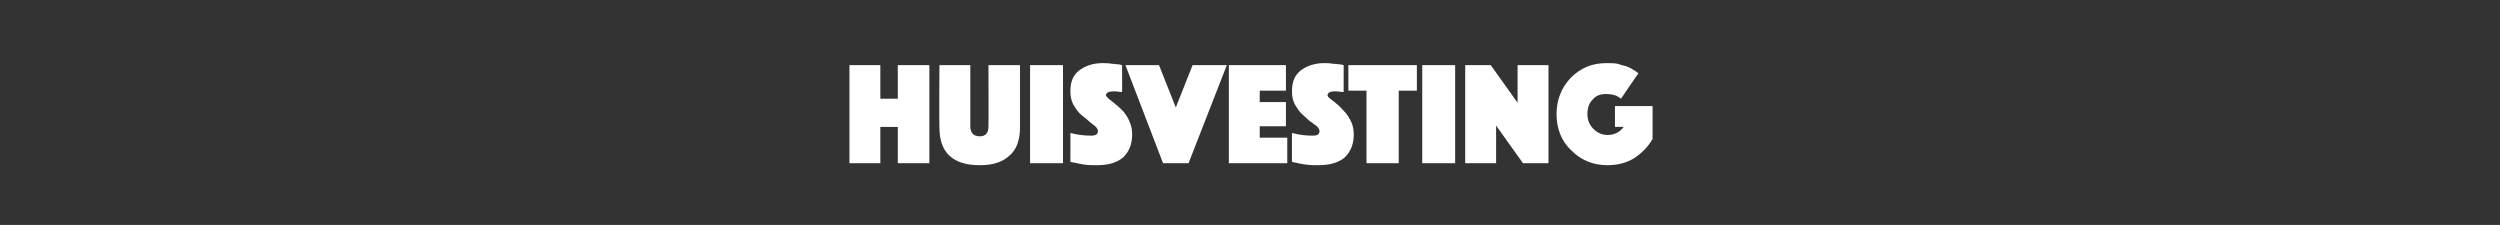 <?xml version="1.0" standalone="no"?><!DOCTYPE svg PUBLIC "-//W3C//DTD SVG 1.1//EN" "http://www.w3.org/Graphics/SVG/1.1/DTD/svg11.dtd"><svg xmlns="http://www.w3.org/2000/svg" version="1.1" width="372.3px" height="33.5px" viewBox="0 -3 372.3 33.5" style="top:-3px"><rect x="0" y="-3" width="372.3" height="33.5" fill="#333333" stroke="none"/>  <desc>Huisvesting</desc>  <defs/>  <g id="Polygon15761">    <path d="M 126.5 21.3 L 126.5 6.7 L 131.1 6.7 L 131.1 11.7 L 133.7 11.7 L 133.7 6.7 L 138.4 6.7 L 138.4 21.3 L 133.7 21.3 L 133.7 15.9 L 131.1 15.9 L 131.1 21.3 L 126.5 21.3 Z M 151.9 16 C 151.9 17.8 151.4 19.3 150.3 20.2 C 149.2 21.2 147.8 21.6 145.9 21.6 C 144 21.6 142.5 21.2 141.4 20.2 C 140.4 19.3 139.9 17.8 139.9 16 C 139.85 15.97 139.9 6.7 139.9 6.7 L 144.5 6.7 C 144.5 6.7 144.5 15.78 144.5 15.8 C 144.5 16.8 145 17.3 145.9 17.3 C 146.8 17.3 147.2 16.8 147.2 15.8 C 147.24 15.78 147.2 6.7 147.2 6.7 L 151.9 6.7 L 151.9 16 C 151.9 16 151.91 15.97 151.9 16 Z M 153.4 21.3 L 153.4 6.7 L 158.3 6.7 L 158.3 21.3 L 153.4 21.3 Z M 159.4 21.1 C 159.4 21.1 159.42 16.76 159.4 16.8 C 160.5 17.1 161.6 17.2 162.5 17.2 C 163.2 17.2 163.5 17 163.5 16.5 C 163.5 16.3 163.4 16.1 163.1 15.8 C 162.8 15.6 162.5 15.3 162.1 15 C 161.7 14.6 161.2 14.3 160.8 13.9 C 160.4 13.5 160.1 13 159.8 12.5 C 159.5 11.9 159.4 11.2 159.4 10.6 C 159.4 9.2 159.8 8.2 160.7 7.5 C 161.6 6.8 162.8 6.4 164.2 6.4 C 164.6 6.4 165.1 6.4 165.6 6.5 C 166 6.5 166.4 6.6 166.7 6.6 C 166.7 6.6 167.1 6.7 167.1 6.7 C 167.1 6.7 167.12 10.74 167.1 10.7 C 166.7 10.7 166.3 10.6 165.9 10.6 C 165.1 10.6 164.7 10.8 164.7 11.2 C 164.7 11.3 164.9 11.5 165.1 11.7 C 165.4 11.9 165.7 12.2 166.1 12.5 C 166.5 12.8 166.9 13.2 167.3 13.6 C 167.6 14 168 14.5 168.2 15.1 C 168.5 15.7 168.6 16.4 168.6 17 C 168.6 18.4 168.2 19.5 167.3 20.4 C 166.4 21.2 165.1 21.6 163.4 21.6 C 162.7 21.6 162.1 21.6 161.4 21.5 C 160.8 21.4 160.3 21.3 159.9 21.2 C 159.92 21.25 159.4 21.1 159.4 21.1 Z M 167.6 6.7 L 172.6 6.7 L 175.1 13 L 177.6 6.7 L 182.7 6.7 L 177 21.3 L 173.2 21.3 L 167.6 6.7 Z M 183 21.3 L 183 6.7 L 191.5 6.7 L 191.5 10.5 L 187.6 10.5 L 187.6 12.2 L 191.5 12.2 L 191.5 15.8 L 187.6 15.8 L 187.6 17.5 L 191.7 17.5 L 191.7 21.3 L 183 21.3 Z M 192.4 21.1 C 192.4 21.1 192.39 16.76 192.4 16.8 C 193.5 17.1 194.5 17.2 195.5 17.2 C 196.2 17.2 196.5 17 196.5 16.5 C 196.5 16.3 196.4 16.1 196.1 15.8 C 195.8 15.6 195.5 15.3 195 15 C 194.6 14.6 194.2 14.3 193.8 13.9 C 193.4 13.5 193.1 13 192.8 12.5 C 192.5 11.9 192.4 11.2 192.4 10.6 C 192.4 9.2 192.8 8.2 193.7 7.5 C 194.6 6.8 195.8 6.4 197.2 6.4 C 197.6 6.4 198 6.4 198.5 6.5 C 199 6.5 199.4 6.6 199.7 6.6 C 199.67 6.6 200.1 6.7 200.1 6.7 C 200.1 6.7 200.09 10.74 200.1 10.7 C 199.7 10.7 199.3 10.6 198.8 10.6 C 198.1 10.6 197.7 10.8 197.7 11.2 C 197.7 11.3 197.8 11.5 198.1 11.7 C 198.4 11.9 198.7 12.2 199.1 12.5 C 199.5 12.8 199.8 13.2 200.2 13.6 C 200.6 14 200.9 14.5 201.2 15.1 C 201.5 15.7 201.6 16.4 201.6 17 C 201.6 18.4 201.2 19.5 200.3 20.4 C 199.4 21.2 198.1 21.6 196.3 21.6 C 195.7 21.6 195.1 21.6 194.4 21.5 C 193.7 21.4 193.2 21.3 192.9 21.2 C 192.9 21.25 192.4 21.1 192.4 21.1 Z M 203.5 21.3 L 203.5 10.5 L 200.8 10.5 L 200.8 6.7 L 211 6.7 L 211 10.5 L 208.3 10.5 L 208.3 21.3 L 203.5 21.3 Z M 211.8 21.3 L 211.8 6.7 L 216.7 6.7 L 216.7 21.3 L 211.8 21.3 Z M 218.2 21.3 L 218.2 6.7 L 222 6.7 L 226 12.3 L 226 6.7 L 230.6 6.7 L 230.6 21.3 L 226.8 21.3 L 222.8 15.7 L 222.8 21.3 L 218.2 21.3 Z M 244 7.9 C 244 7.9 241.38 11.68 241.4 11.7 C 240.8 11.2 240.1 11 239.2 11 C 238.4 11 237.7 11.2 237.2 11.8 C 236.6 12.4 236.4 13.1 236.4 14 C 236.4 14.9 236.7 15.6 237.3 16.2 C 237.9 16.8 238.6 17.1 239.4 17.1 C 240.4 17.1 241.2 16.7 241.8 15.9 C 241.82 15.89 240.5 15.9 240.5 15.9 L 240.5 12.8 L 246.1 12.8 C 246.1 12.8 246.11 17.67 246.1 17.7 C 245.4 18.9 244.5 19.8 243.3 20.6 C 242.1 21.3 240.8 21.6 239.4 21.6 C 237.3 21.6 235.5 20.9 234 19.4 C 232.5 18 231.8 16.1 231.8 14 C 231.8 11.9 232.5 10.1 233.9 8.6 C 235.4 7.1 237.1 6.4 239.2 6.4 C 239.8 6.4 240.4 6.4 240.9 6.5 C 241.5 6.7 241.9 6.8 242.3 6.9 C 242.7 7.1 243 7.2 243.2 7.4 C 243.5 7.5 243.7 7.7 243.8 7.8 C 243.82 7.76 244 7.9 244 7.9 Z " stroke="none" fill="#fff"/>  </g></svg>